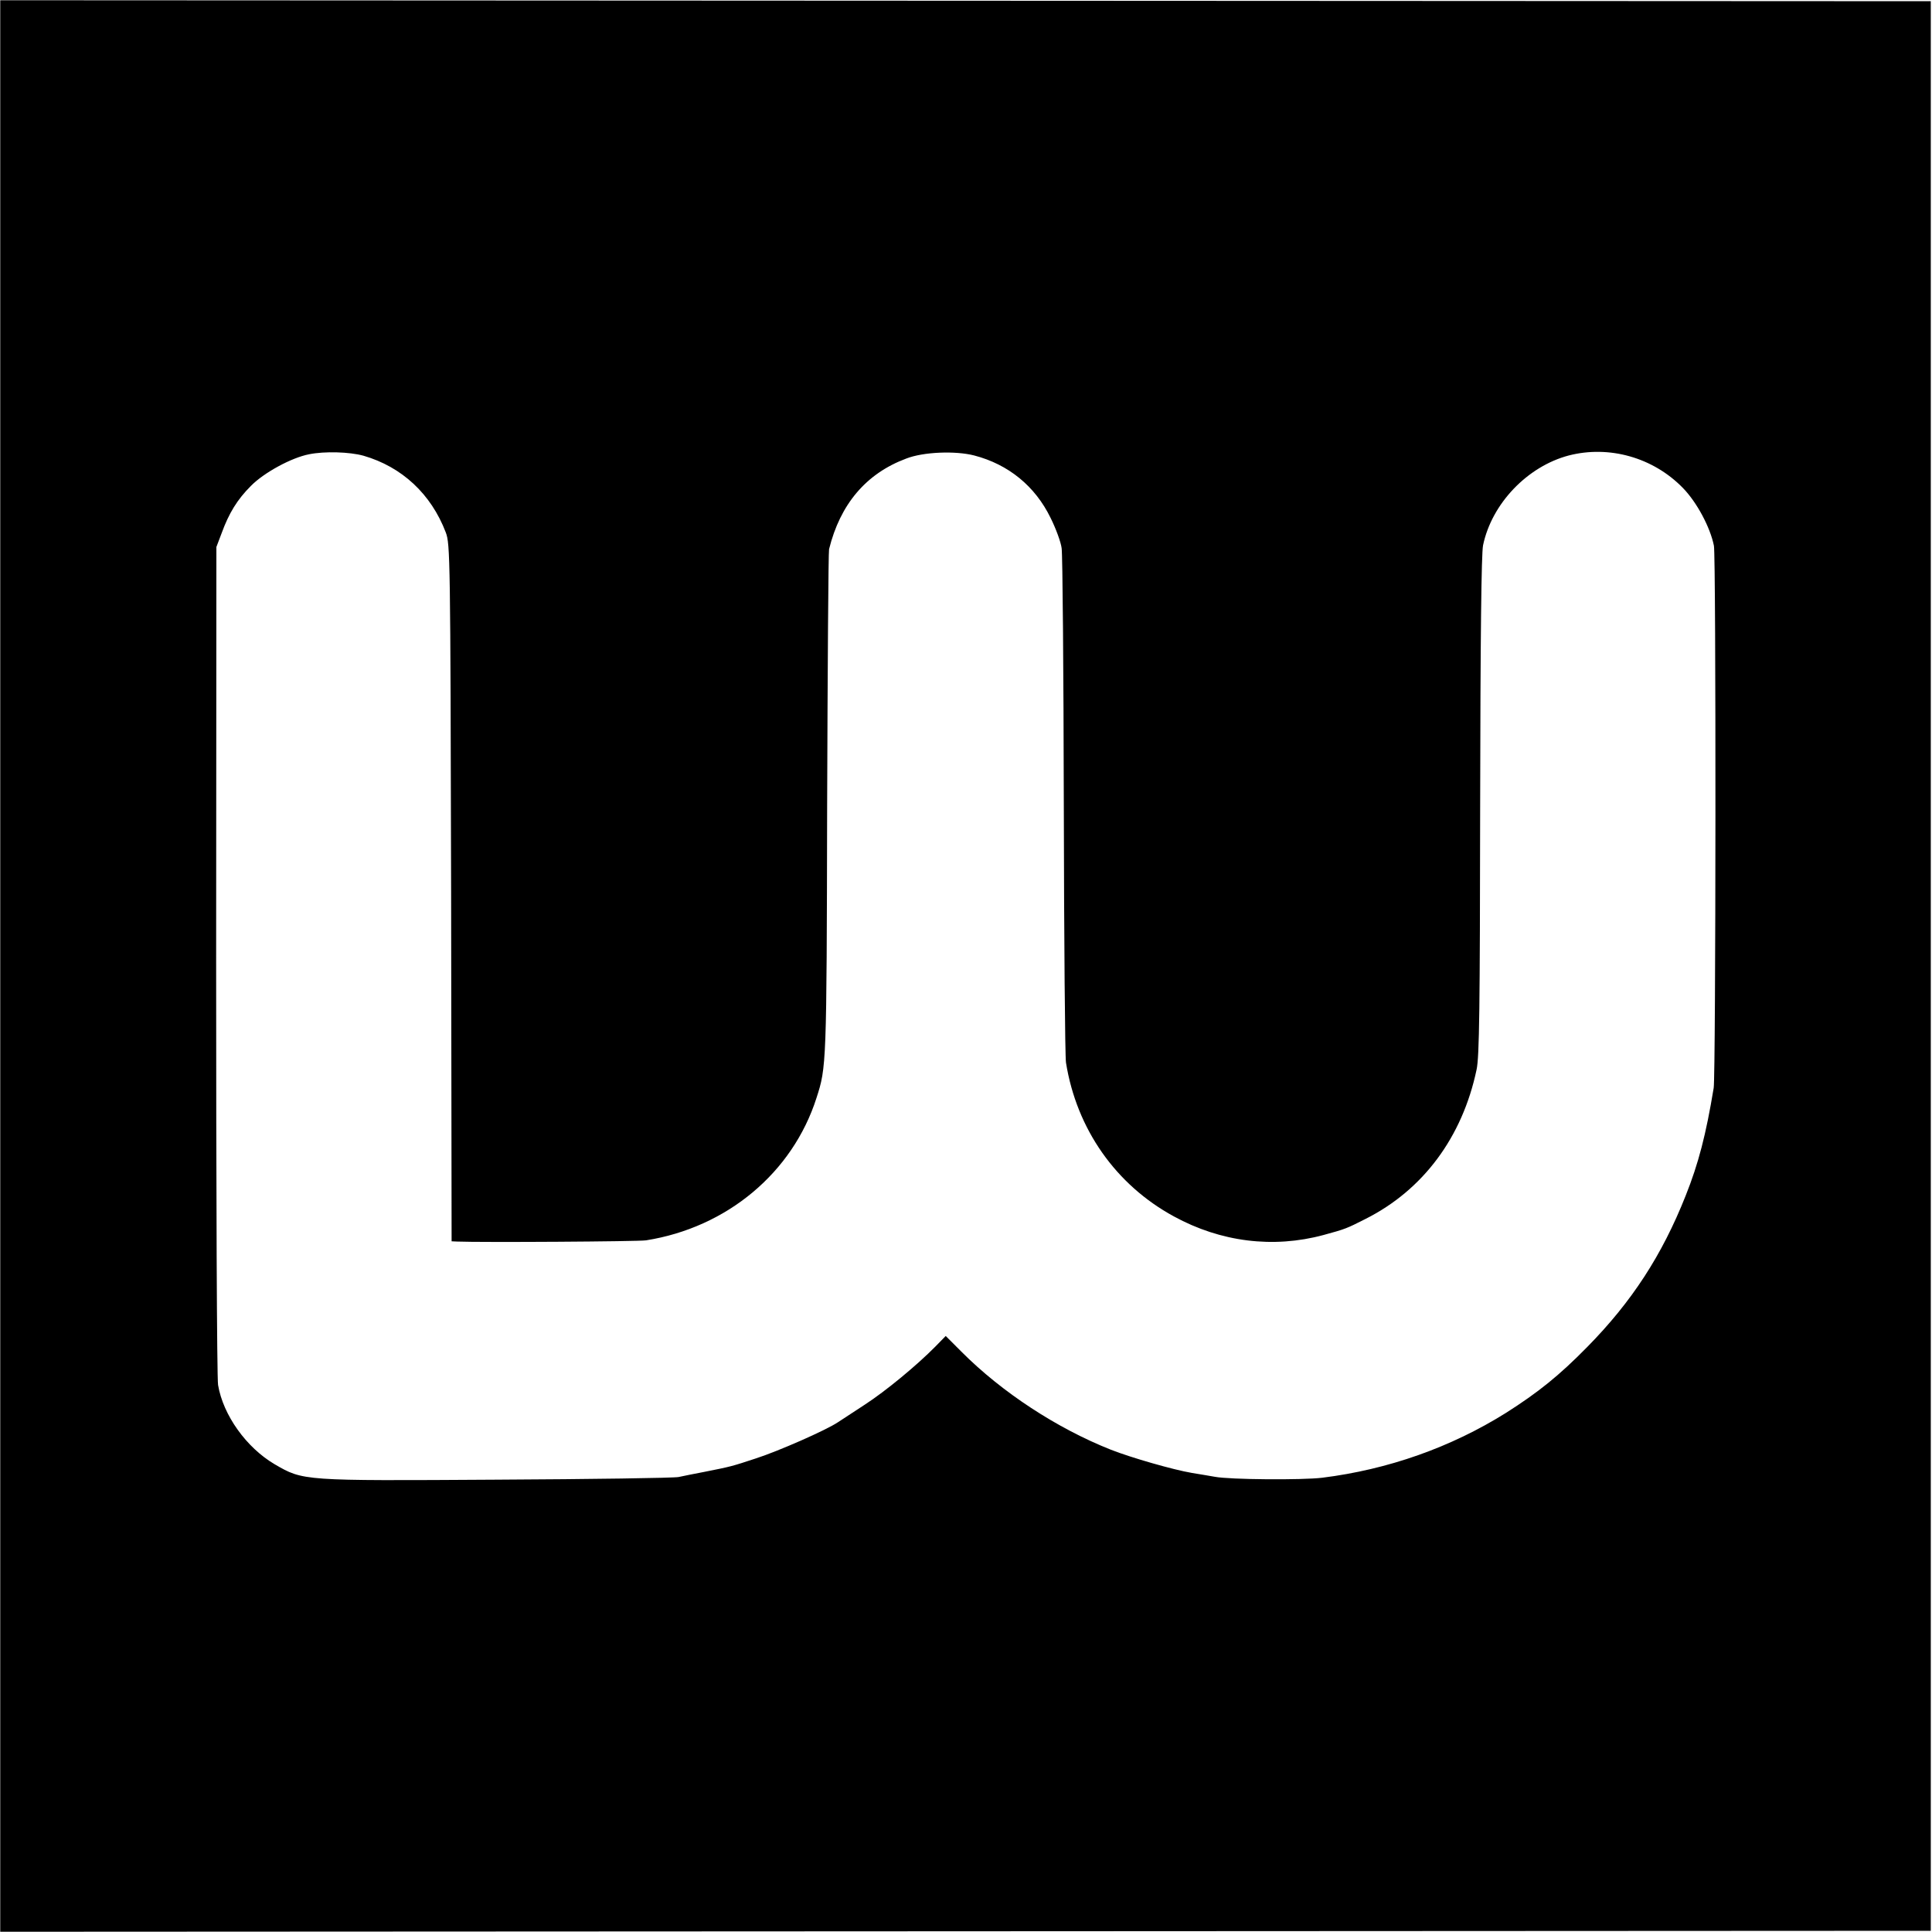 <?xml version="1.0" standalone="no"?>
<!DOCTYPE svg PUBLIC "-//W3C//DTD SVG 20010904//EN"
 "http://www.w3.org/TR/2001/REC-SVG-20010904/DTD/svg10.dtd">
<svg version="1.0" xmlns="http://www.w3.org/2000/svg"
 width="800pt" height="800pt" viewBox="0 0 800 800"
 preserveAspectRatio="xMidYMid meet">
<g transform="translate(0,800) scale(0.1,-0.1)"
fill="#000000" stroke="none">
<path d="M1 4000 l0 -3999 3997 2 3997 2 0 3995 0 3995 -3997 2 -3997 2 0
-3999z m1504 2113 c159 -46 280 -158 341 -318 18 -48 19 -101 22 -1492 l2
-1443 23 -1 c100 -4 751 0 782 5 335 53 607 280 706 590 41 127 42 134 44
1206 2 575 5 1054 8 1066 46 186 153 313 319 375 71 28 204 33 282 13 142 -37
252 -127 316 -258 22 -44 43 -101 46 -126 4 -25 8 -504 9 -1065 1 -561 5
-1040 9 -1065 44 -275 206 -506 447 -637 194 -106 411 -133 619 -77 92 25 96
27 175 67 238 120 400 338 459 617 12 53 14 259 15 1092 1 707 5 1044 12 1080
36 173 184 327 355 372 167 43 349 -8 472 -134 58 -59 114 -164 129 -240 9
-46 8 -2190 -1 -2245 -32 -194 -63 -313 -116 -446 -98 -247 -223 -439 -408
-627 -116 -118 -203 -188 -337 -273 -227 -142 -487 -234 -760 -268 -82 -10
-383 -8 -445 4 -19 3 -62 11 -95 16 -77 13 -251 63 -335 96 -222 88 -451 237
-620 407 l-64 64 -43 -44 c-76 -77 -205 -184 -293 -241 -47 -31 -96 -63 -110
-72 -49 -33 -247 -120 -340 -150 -100 -33 -104 -34 -215 -56 -38 -7 -86 -17
-105 -21 -19 -4 -359 -9 -755 -11 -805 -5 -799 -5 -918 64 -117 69 -213 203
-234 328 -5 28 -8 820 -8 1760 l1 1710 22 58 c30 82 64 138 121 195 54 55 168
117 241 131 64 13 167 10 225 -6z"/>
</g>
</svg>
